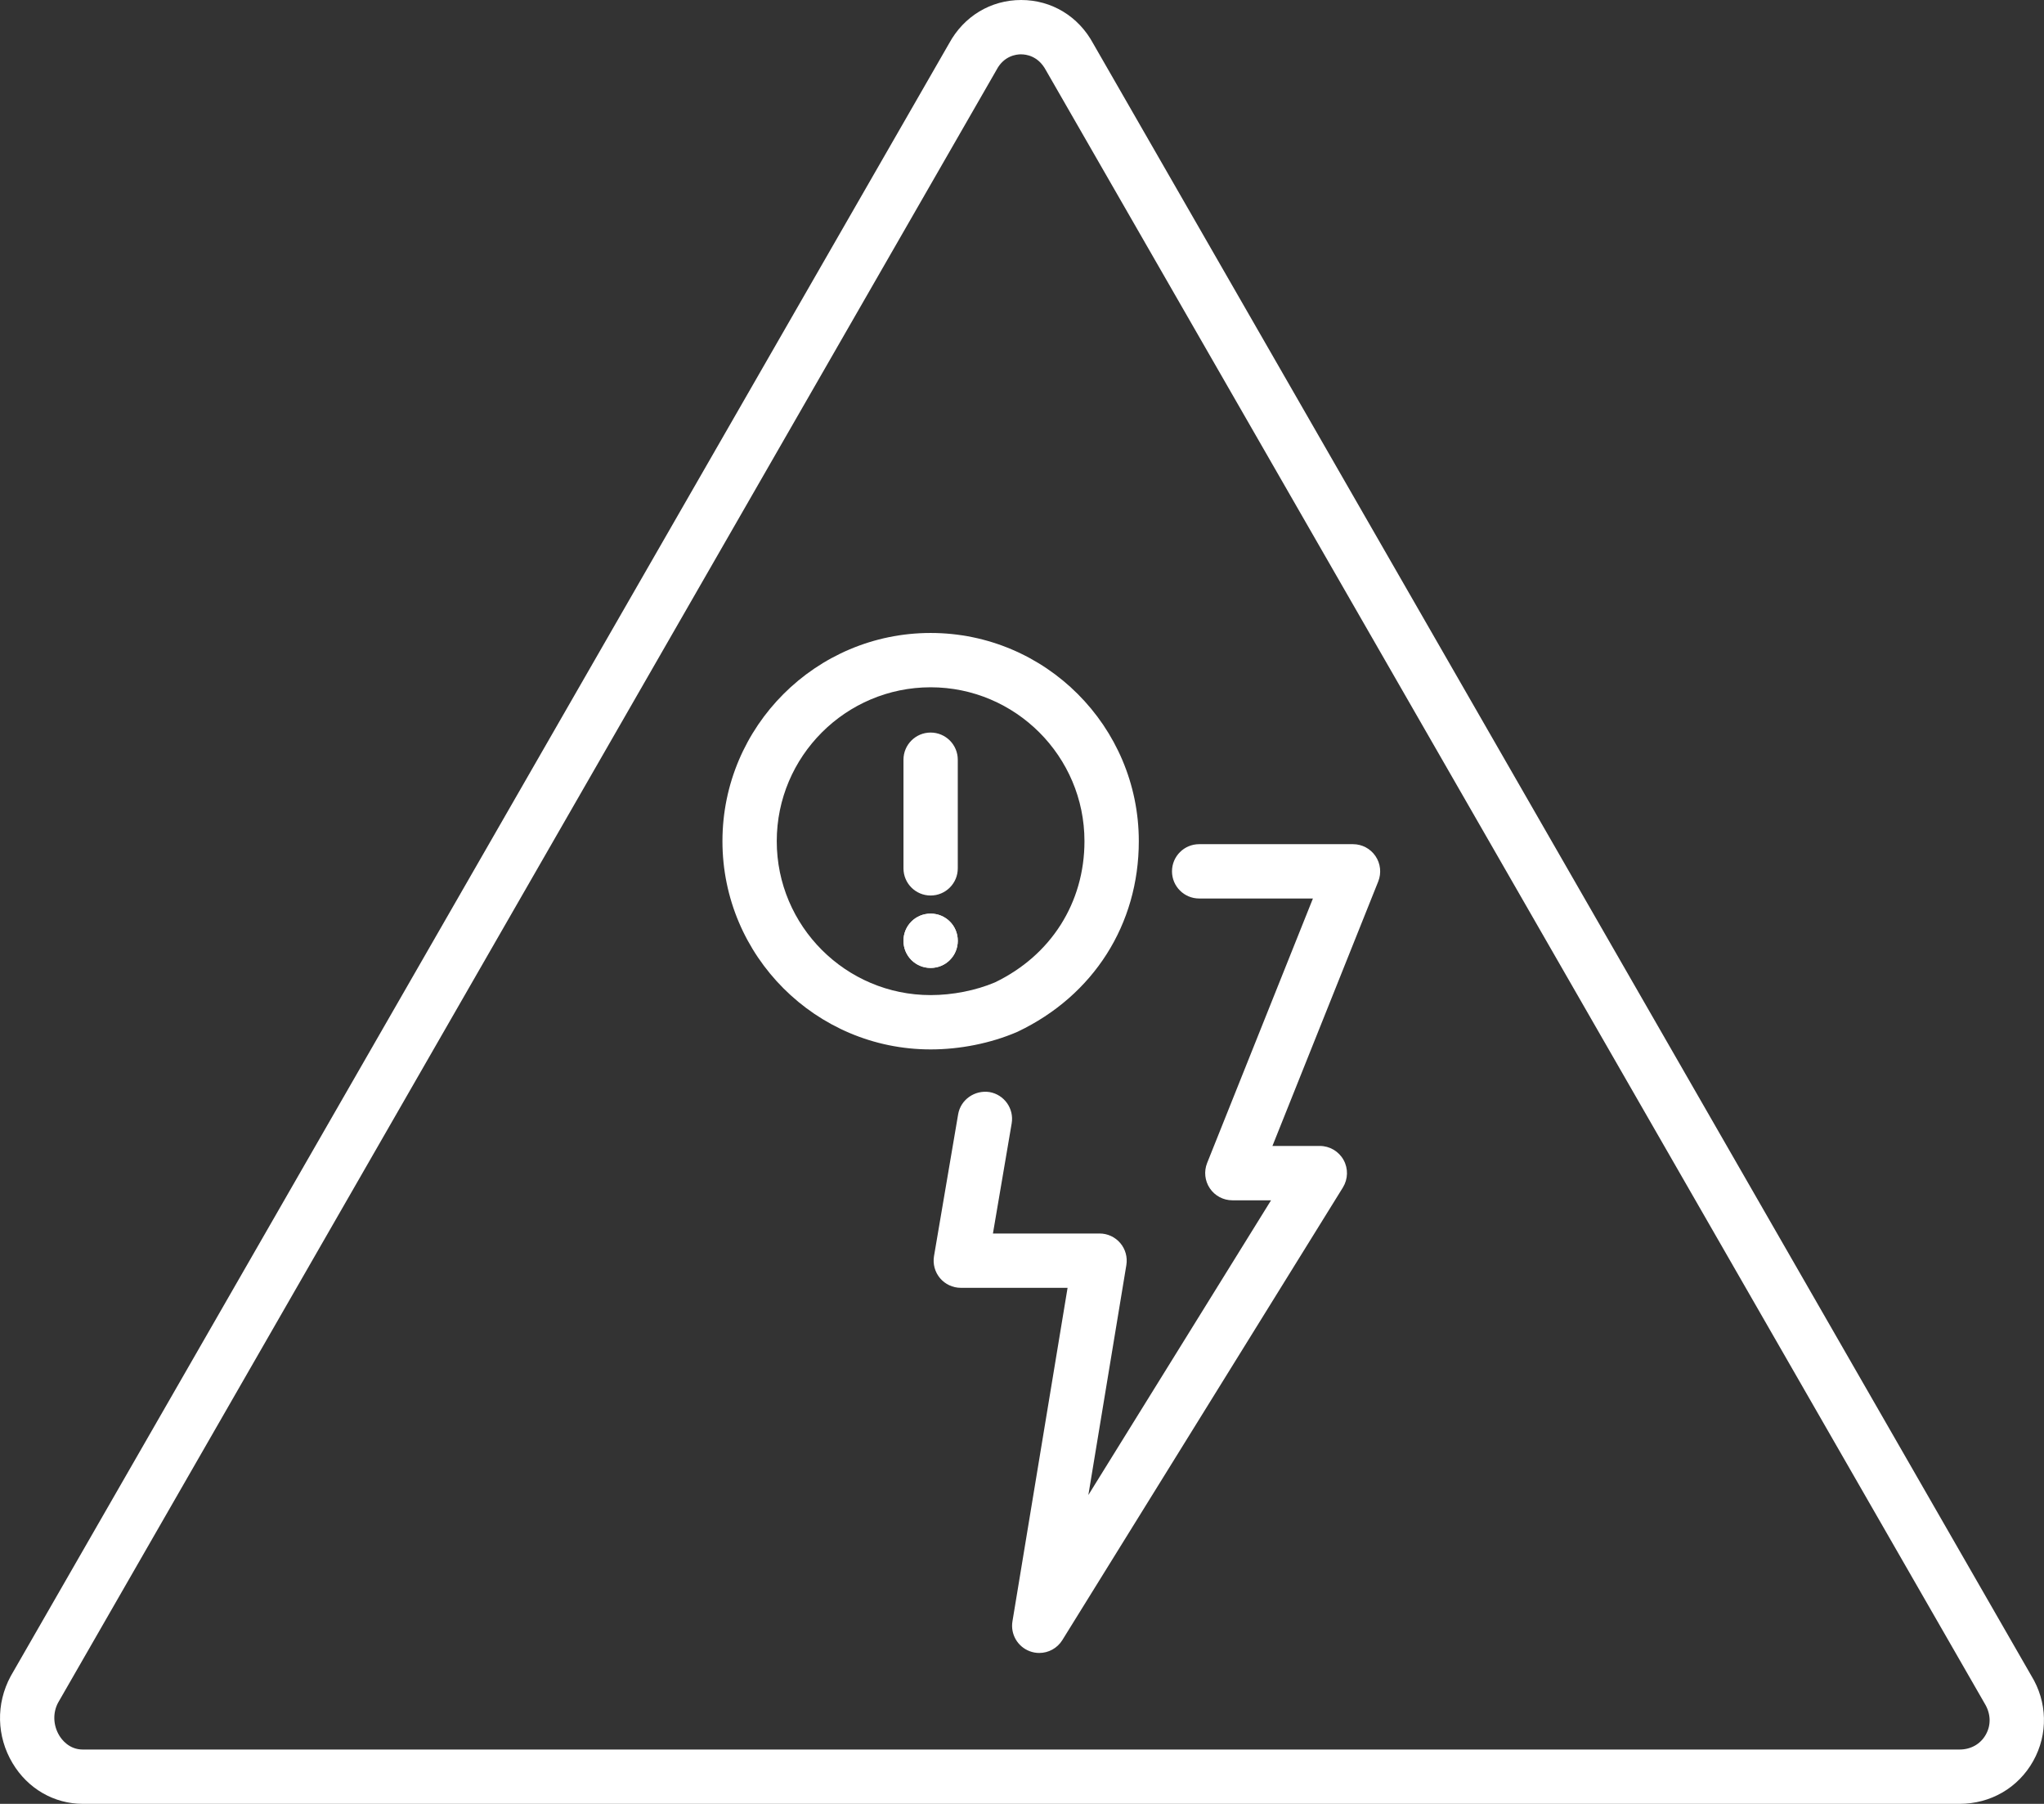 <?xml version="1.0" encoding="UTF-8"?>
<svg id="Ebene_1" data-name="Ebene 1" xmlns="http://www.w3.org/2000/svg" xmlns:xlink="http://www.w3.org/1999/xlink" viewBox="0 0 67.747 59.775">
  <rect x="0" y="0" width="67.747" height="59.775" fill="#333333" stroke="none"/>
  <defs>
    <style>
      .cls-1 {
        fill: none;
      }

      .cls-2 {
        clip-path: url(#clippath);
      }

      .cls-3 {
        fill: #fff;
      }
    </style>
    <clipPath id="clippath">
      <path class="cls-1" d="M30.845,32.075c.5,0,.9-.4,.9-.9s-.4-.9-.9-.9-.9,.4-.9,.9,.4,.9,.9,.9"/>
    </clipPath>
  </defs>
  <g>
    <path class="cls-3" d="M64.945,59.775H2.745c-.954,0-1.825-.504-2.328-1.347-.532-.89-.556-1.967-.064-2.881L31.459,1.436c.49-.899,1.381-1.436,2.386-1.436h0c1.009,0,1.904,.541,2.391,1.448l31.089,54.078c.535,.869,.564,1.936,.065,2.829-.497,.889-1.411,1.42-2.446,1.42ZM33.845,1.8c-.162,0-.564,.049-.808,.501l-.012,.022L1.925,56.423c-.176,.329-.167,.742,.037,1.083,.084,.141,.33,.469,.783,.469h62.2c.379,0,.698-.181,.875-.497,.18-.321,.164-.697-.041-1.031L34.664,2.324c-.256-.475-.658-.523-.819-.523h0Zm-1.6,.075h0Z"/>
    <path class="cls-3" d="M34.445,54.775c-.106,0-.213-.019-.316-.058-.402-.151-.642-.565-.572-.989l1.827-11.053h-3.539c-.265,0-.517-.117-.688-.319-.171-.203-.244-.471-.2-.732l.8-4.7c.084-.489,.552-.809,1.038-.736,.49,.084,.82,.549,.736,1.039l-.621,3.648h3.534c.265,0,.516,.116,.687,.318,.171,.201,.244,.468,.201,.729l-1.259,7.619,6.055-9.766h-1.283c-.299,0-.578-.148-.745-.396-.168-.248-.201-.562-.091-.839l3.507-8.766h-3.771c-.497,0-.9-.403-.9-.9s.403-.9,.9-.9h5.1c.299,0,.578,.148,.745,.396,.168,.247,.201,.562,.091,.839l-3.507,8.765h1.571c.326,0,.628,.178,.786,.463,.159,.285,.15,.634-.021,.912l-9.3,15c-.168,.271-.461,.426-.765,.426Z"/>
    <path class="cls-3" d="M30.845,34.775c-3.805,0-6.9-3.096-6.9-6.9s3.095-6.9,6.9-6.9,6.9,3.095,6.9,6.9c0,2.756-1.501,5.116-4.013,6.312l-.033,.015c-.863,.369-1.876,.573-2.854,.573Zm2.5-1.4h0Zm-2.5-10.6c-2.812,0-5.1,2.288-5.1,5.1s2.288,5.1,5.1,5.1c.723,0,1.498-.152,2.129-.42,1.86-.894,2.97-2.641,2.97-4.68,0-2.812-2.288-5.1-5.1-5.1Z"/>
  </g>
  <path class="cls-3" d="M30.845,29.675c-.497,0-.9-.403-.9-.9v-3.6c0-.497,.403-.9,.9-.9s.9,.403,.9,.9v3.6c0,.497-.403,.9-.9,.9Z"/>
  <g>
    <path id="SVGID" class="cls-3" d="M30.845,32.075c.5,0,.9-.4,.9-.9s-.4-.9-.9-.9-.9,.4-.9,.9,.4,.9,.9,.9"/>
    <g class="cls-2">
      <rect class="cls-3" x="28.945" y="29.175" width="3.9" height="3.9"/>
    </g>
  </g>
</svg>